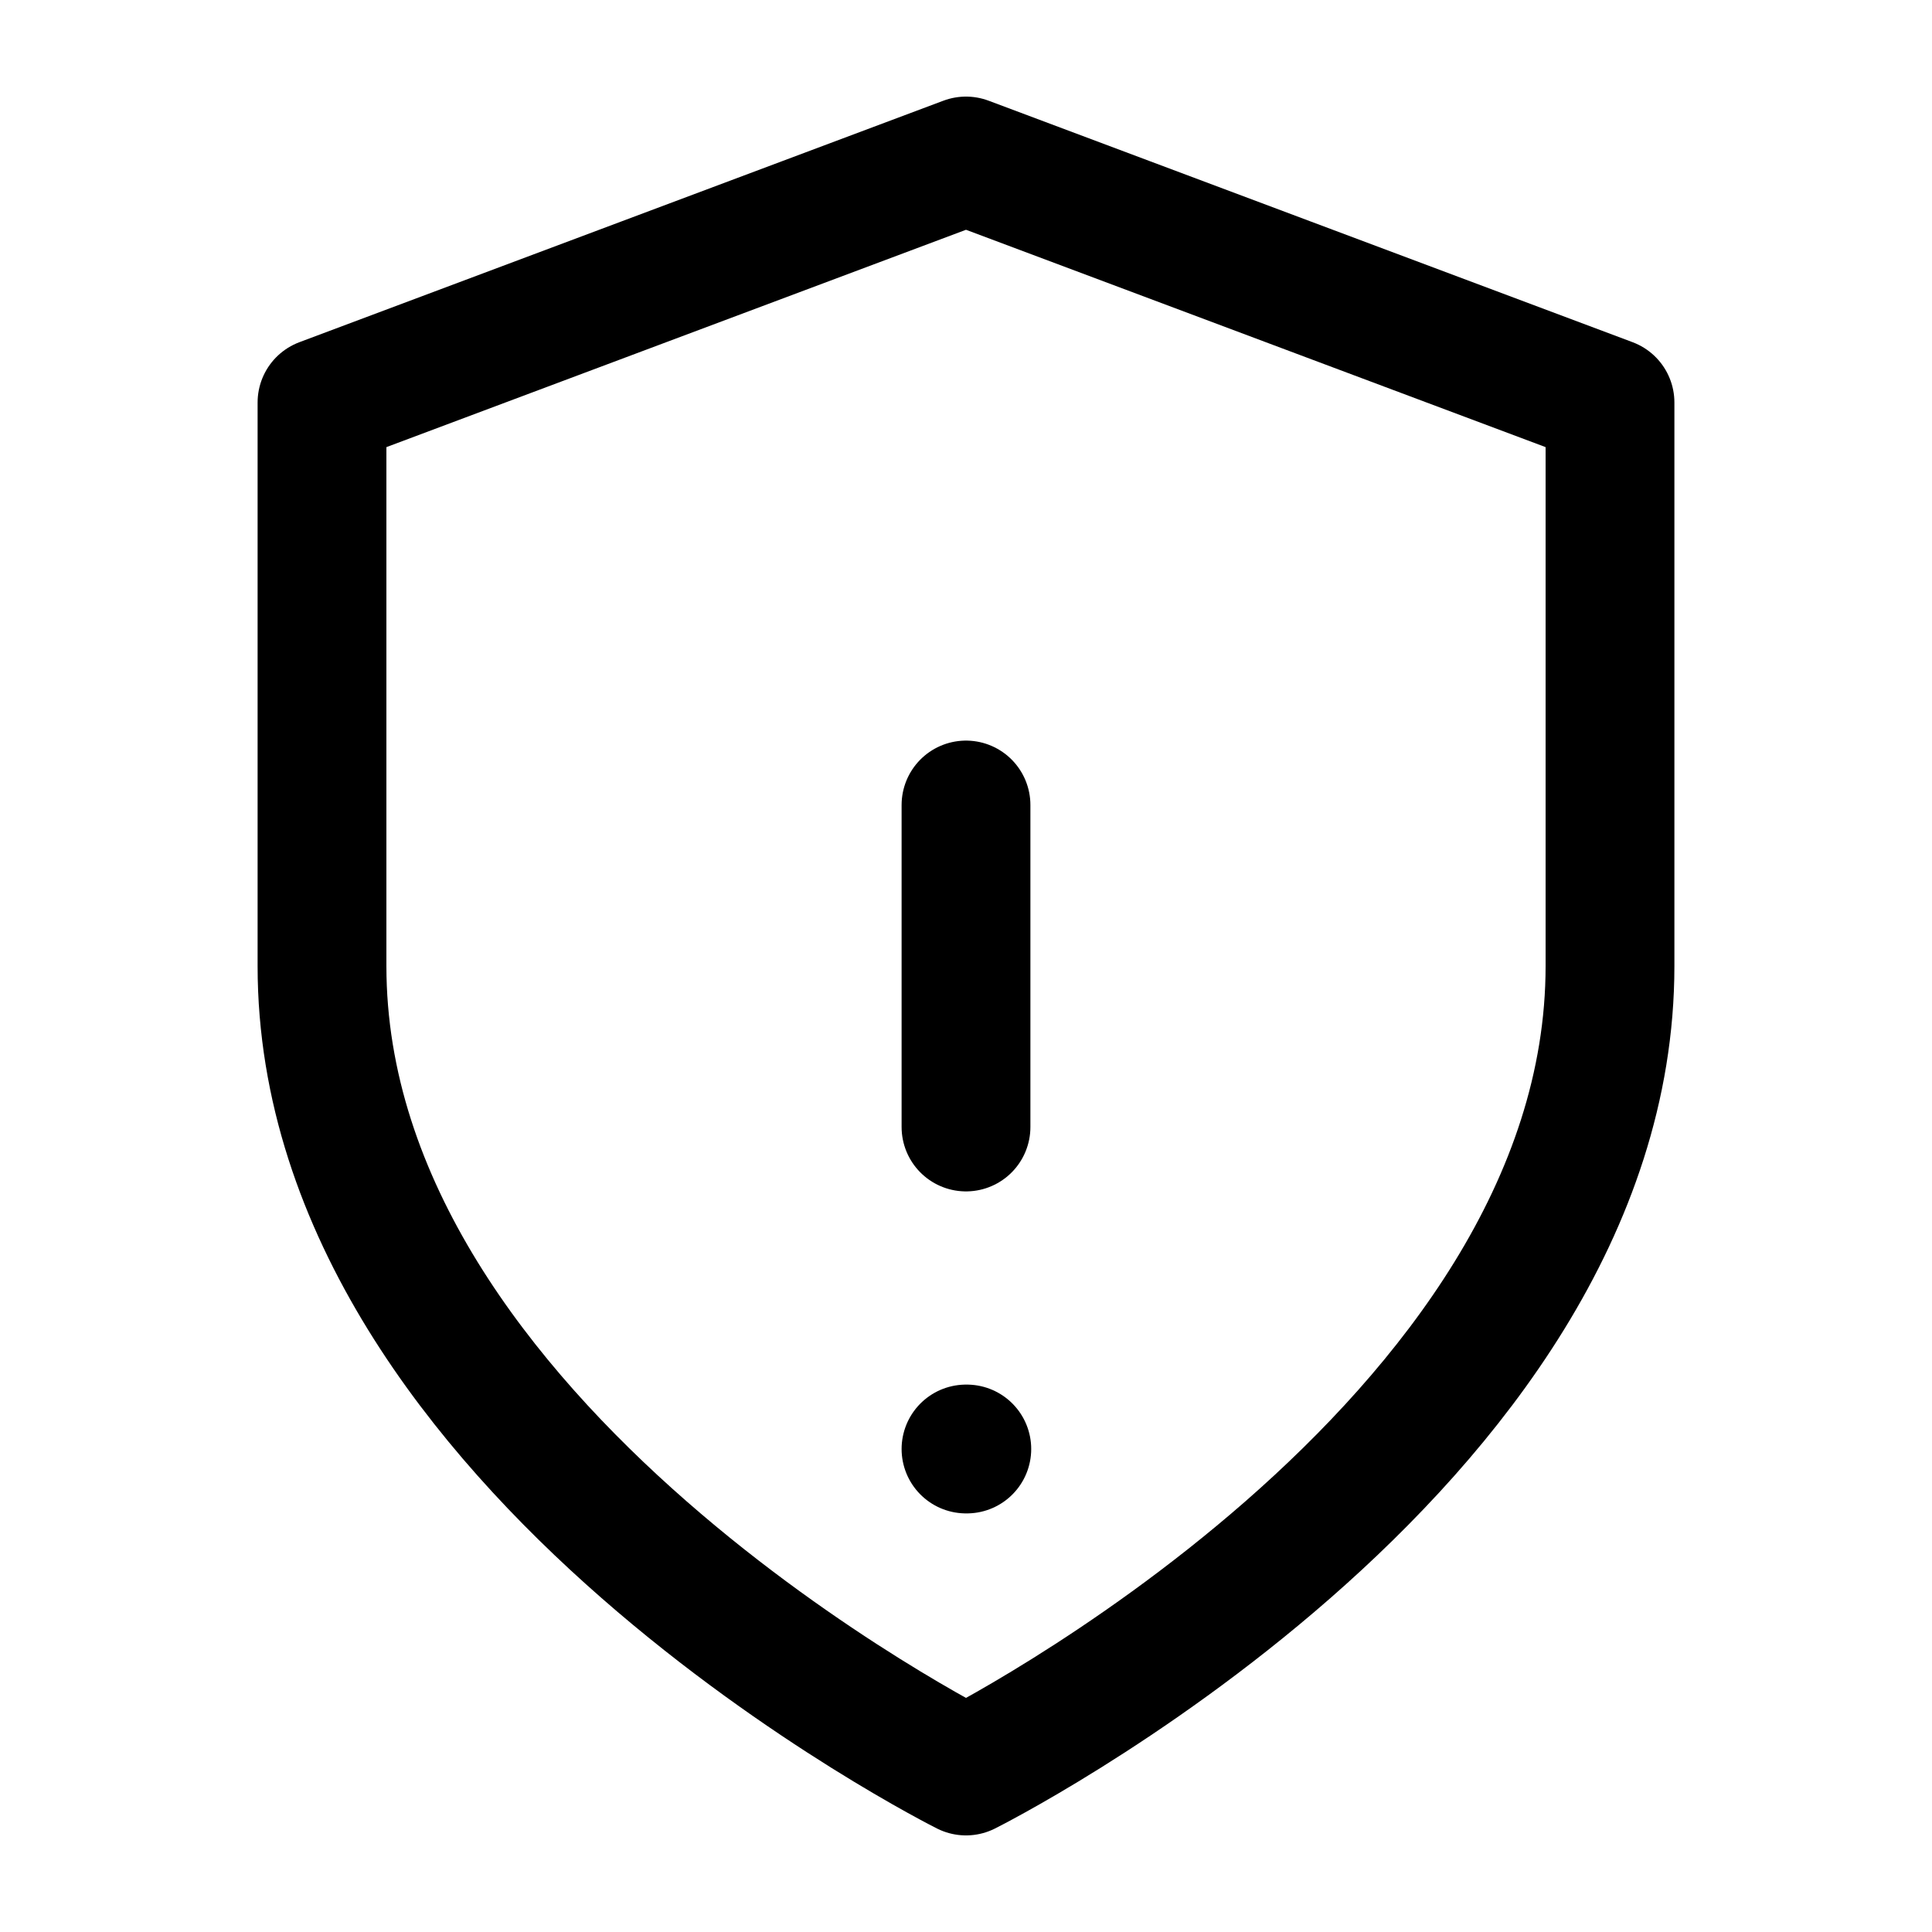 <svg xmlns="http://www.w3.org/2000/svg" width="60" height="60" viewBox="0 0 60 60" fill="none">
  <path d="M30 55C30 55 50 45 50 30V12.5L30 5L10 12.5V30C10 45 30 55 30 55Z" stroke="currentColor" stroke-width="4" stroke-linecap="round" stroke-linejoin="round"/>
  <path d="M30 25V35" stroke="currentColor" stroke-width="4" stroke-linecap="round" stroke-linejoin="round"/>
  <path d="M30 45H30.025" stroke="currentColor" stroke-width="4" stroke-linecap="round" stroke-linejoin="round"/>
</svg> 